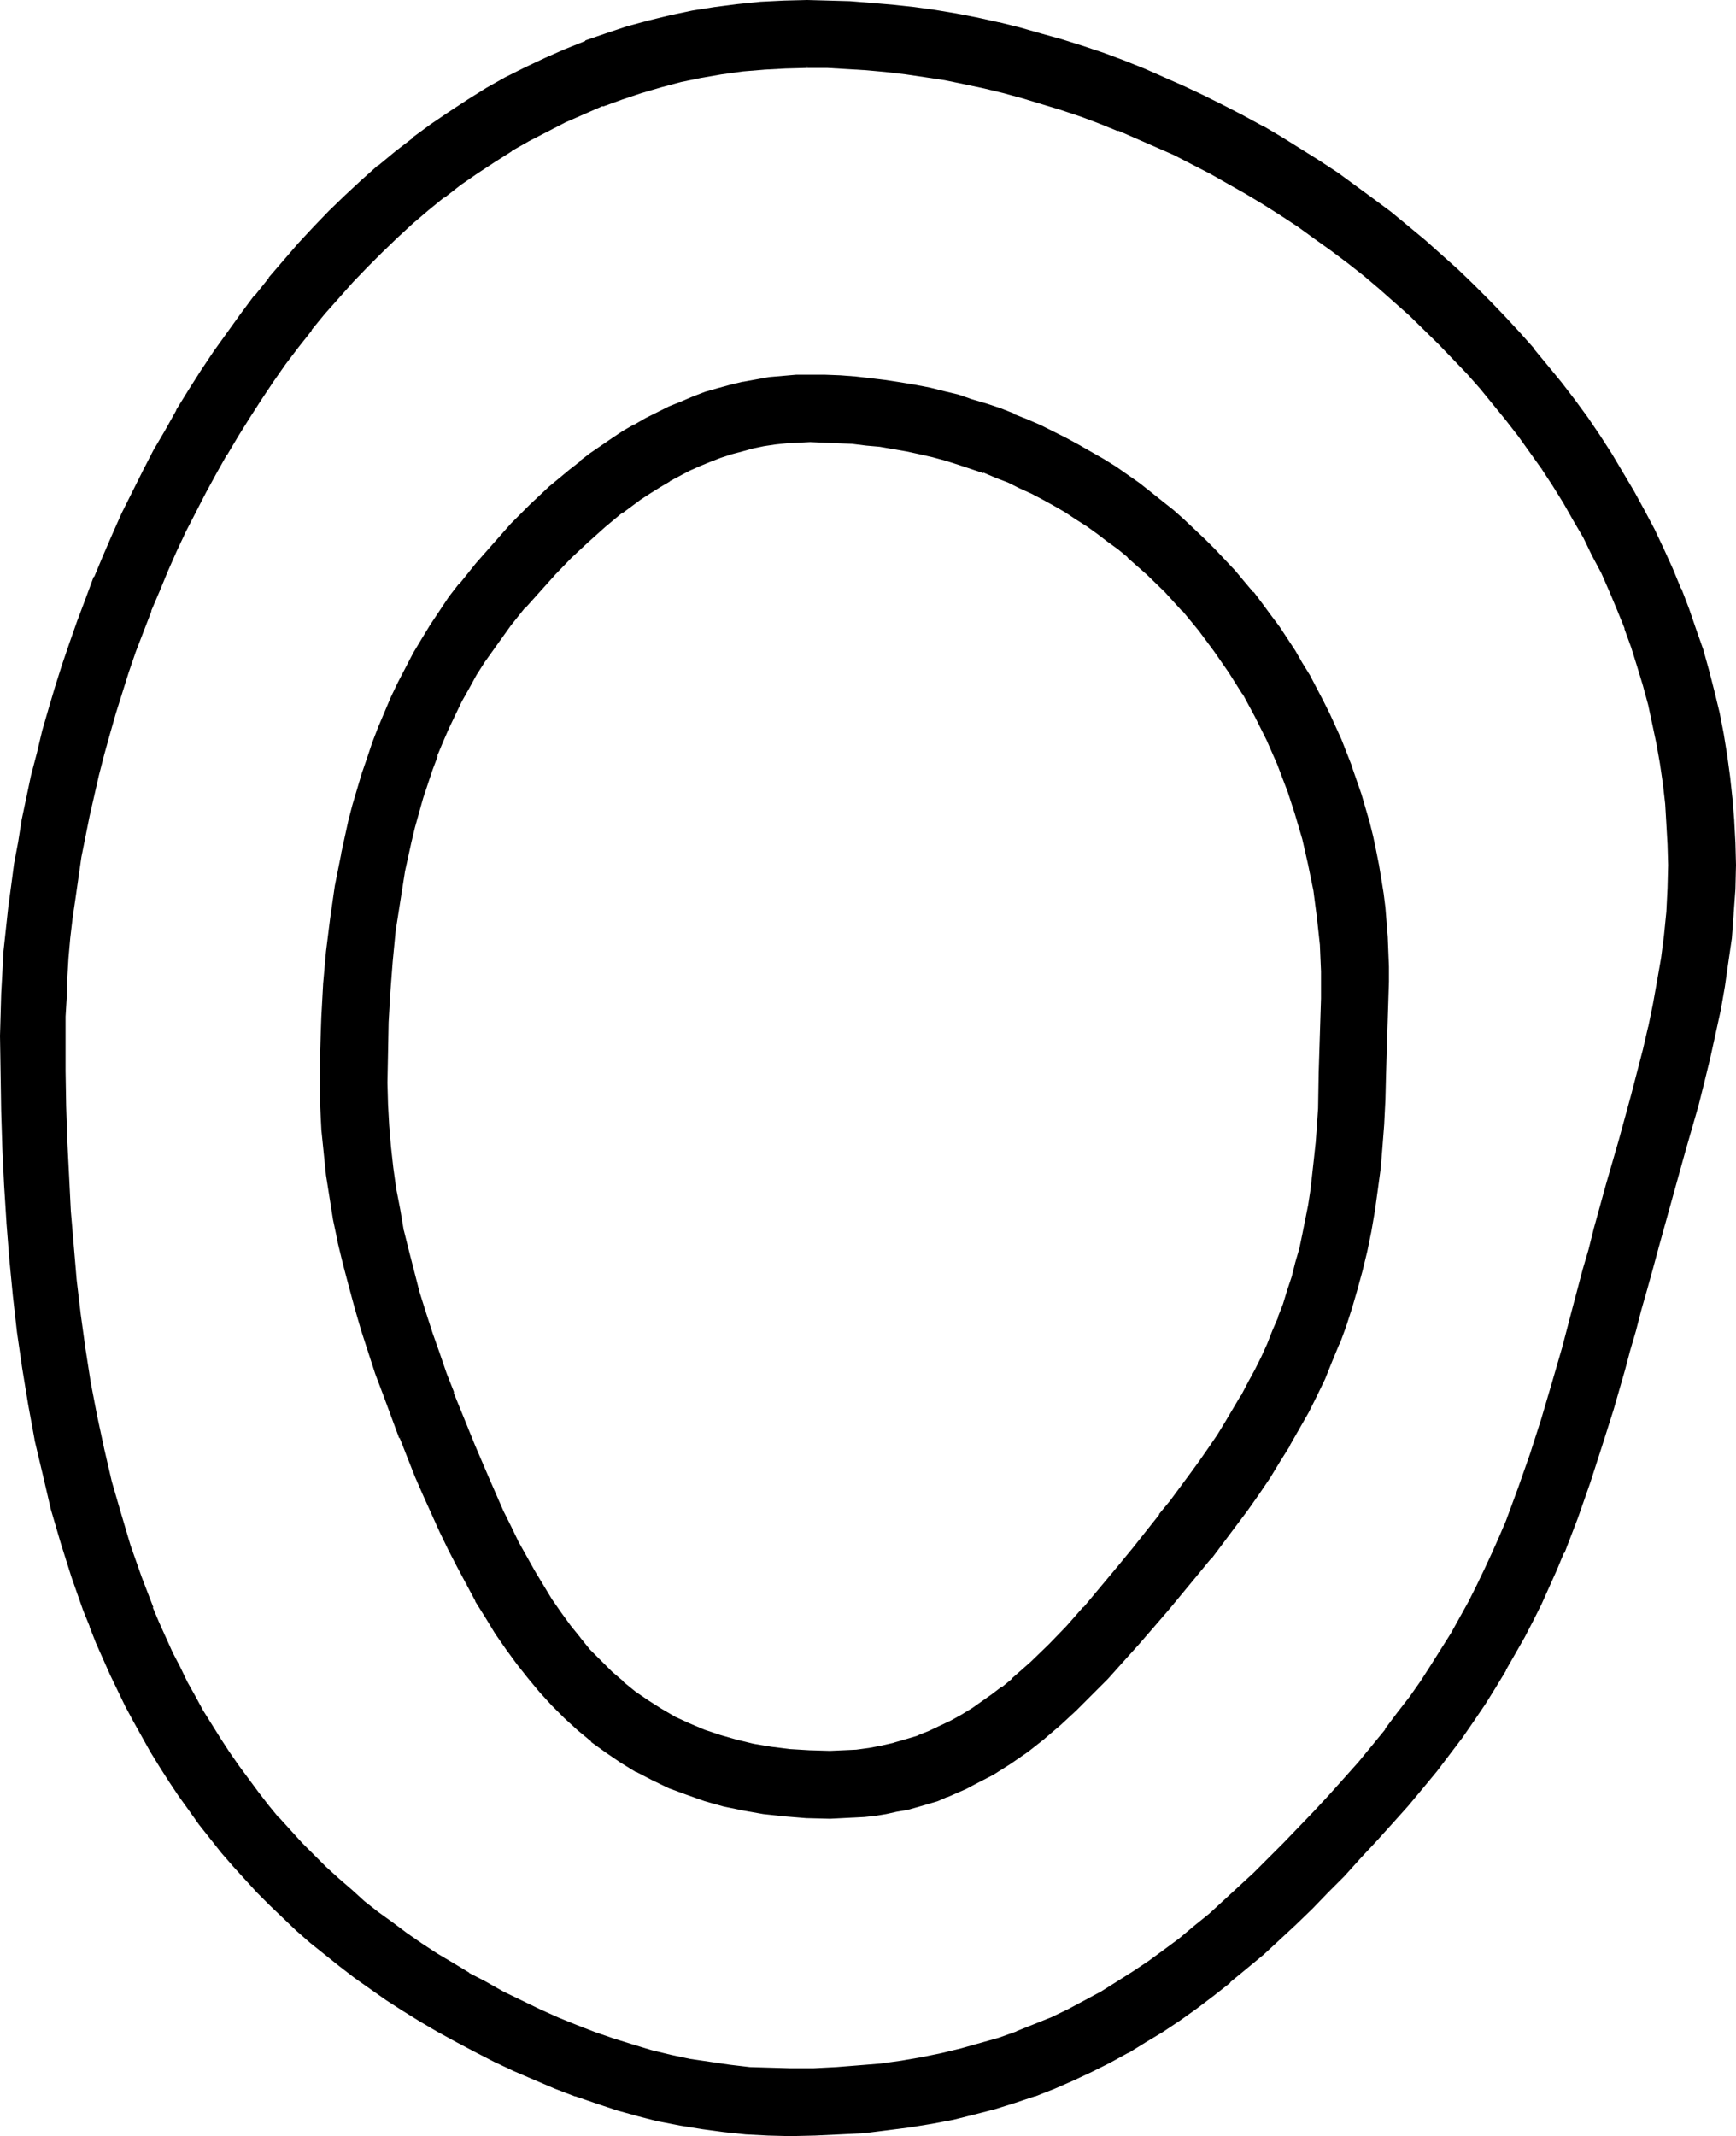 <?xml version="1.0" encoding="UTF-8" standalone="no"?>
<svg
   version="1.0"
   width="126.795mm"
   height="155.968mm"
   id="svg8"
   sodipodi:docname="Easter Island 054.wmf"
   xmlns:inkscape="http://www.inkscape.org/namespaces/inkscape"
   xmlns:sodipodi="http://sodipodi.sourceforge.net/DTD/sodipodi-0.dtd"
   xmlns="http://www.w3.org/2000/svg"
   xmlns:svg="http://www.w3.org/2000/svg">
  <sodipodi:namedview
     id="namedview8"
     pagecolor="#ffffff"
     bordercolor="#000000"
     borderopacity="0.25"
     inkscape:showpageshadow="2"
     inkscape:pageopacity="0.0"
     inkscape:pagecheckerboard="0"
     inkscape:deskcolor="#d1d1d1"
     inkscape:document-units="mm" />
  <defs
     id="defs1">
    <pattern
       id="WMFhbasepattern"
       patternUnits="userSpaceOnUse"
       width="6"
       height="6"
       x="0"
       y="0" />
  </defs>
  <path
     style="fill:#000000;fill-opacity:1;fill-rule:evenodd;stroke:none"
     d="m 223.618,121.678 h -3.231 l -3.393,0.323 -3.07,0.323 -3.07,0.485 -3.07,0.485 -3.07,0.808 -2.908,0.97 -3.07,0.97 -2.908,0.97 -2.747,1.293 -2.908,1.293 -2.747,1.454 -2.747,1.454 -2.585,1.454 -2.747,1.778 -2.585,1.778 -5.009,3.717 -5.009,3.878 -4.686,4.201 -4.524,4.363 -4.524,4.525 -4.201,4.686 -4.201,4.686 -3.878,4.686 -2.585,3.393 -2.424,3.393 -2.262,3.555 -2.262,3.555 -2.1,3.555 -1.939,3.717 -1.777,3.555 -1.777,3.878 -1.616,3.717 -1.616,3.878 -1.454,3.878 -1.293,3.878 -1.293,4.04 -1.131,3.878 -1.131,4.04 -0.969,4.04 -1.616,8.241 -1.454,8.241 -1.131,8.241 -0.969,8.403 -0.646,8.403 -0.323,8.403 -0.323,8.403 v 8.241 5.979 l 0.323,5.817 0.485,5.979 0.646,5.817 0.969,5.656 0.969,5.817 1.131,5.817 1.293,5.656 1.454,5.817 1.616,5.656 1.616,5.494 1.777,5.656 1.939,5.494 1.939,5.656 2.1,5.333 2.262,5.494 3.716,9.211 3.716,9.211 4.039,8.726 2.1,4.363 2.1,4.201 2.1,4.04 2.262,4.04 4.847,7.756 2.424,3.717 2.747,3.555 2.585,3.393 2.908,3.393 2.908,3.07 3.07,3.07 3.231,2.747 3.393,2.747 3.393,2.424 3.716,2.424 3.716,2.101 4.039,1.939 4.201,1.778 4.362,1.454 4.524,1.293 4.686,1.131 5.009,0.808 5.17,0.646 5.332,0.323 5.655,0.162 3.716,-0.162 3.555,-0.162 3.555,-0.485 3.555,-0.646 3.393,-0.808 3.231,-0.97 3.231,-1.131 3.231,-1.293 3.07,-1.293 3.07,-1.616 2.908,-1.616 2.908,-1.778 2.908,-1.778 2.747,-2.101 2.747,-2.101 2.585,-2.101 2.585,-2.262 2.747,-2.424 4.847,-4.848 5.009,-5.009 4.686,-5.332 9.048,-10.827 4.524,-5.494 4.362,-5.494 3.07,-3.717 2.908,-3.878 2.747,-3.555 2.747,-3.878 2.747,-3.555 2.424,-3.555 2.424,-3.717 2.262,-3.555 2.262,-3.555 1.939,-3.555 2.1,-3.717 1.777,-3.555 1.777,-3.555 1.616,-3.555 1.616,-3.717 1.454,-3.555 1.293,-3.717 1.293,-3.717 1.131,-3.878 1.131,-3.878 0.969,-3.878 0.969,-4.04 0.808,-4.04 0.808,-4.04 0.646,-4.201 0.485,-4.363 0.485,-4.363 0.323,-4.525 0.485,-4.525 0.162,-4.686 0.162,-4.848 0.162,-5.009 0.646,-20.522 v -7.433 l -0.485,-7.595 -0.646,-7.433 -0.969,-7.272 -1.454,-7.272 -1.777,-7.11 -1.939,-7.11 -2.262,-6.787 -2.747,-6.787 -2.908,-6.625 -3.07,-6.464 -3.555,-6.302 -3.878,-5.979 -3.878,-5.817 -4.362,-5.817 -4.524,-5.333 -4.847,-5.332 -5.009,-4.848 -5.332,-4.686 -2.747,-2.262 -2.747,-2.101 -2.908,-2.262 -2.908,-1.939 -2.908,-1.939 -3.07,-1.939 -3.07,-1.778 -3.07,-1.778 -3.231,-1.616 -3.231,-1.616 -3.231,-1.454 -3.393,-1.293 -3.393,-1.454 -3.393,-1.131 -3.393,-1.131 -3.555,-1.131 -3.555,-0.808 -3.716,-0.97 -3.555,-0.646 -3.716,-0.808 -3.716,-0.485 -3.878,-0.485 -3.878,-0.323 -3.878,-0.323 -3.878,-0.162 z m 233.797,222.349 -1.616,5.979 -0.808,2.909 -0.808,2.909 -1.616,5.656 -1.454,5.817 -1.616,5.494 -1.454,5.332 -3.07,10.665 -3.07,10.18 -3.393,10.019 -3.393,9.695 -3.716,9.534 -1.939,4.686 -2.1,4.686 -2.262,4.686 -2.262,4.686 -2.262,4.525 -2.585,4.686 -2.585,4.525 -2.908,4.686 -2.908,4.525 -3.07,4.686 -3.231,4.525 -3.393,4.686 -3.555,4.686 -3.878,4.686 -4.039,4.848 -4.039,4.686 -4.686,5.009 -4.362,4.848 -4.524,4.848 -4.524,4.525 -4.362,4.525 -4.524,4.363 -4.524,4.201 -4.362,4.04 -4.686,3.878 -4.362,3.717 -4.686,3.717 -4.524,3.393 -4.686,3.393 -4.686,3.07 -4.847,3.07 -4.847,2.909 -5.009,2.585 -5.009,2.585 -5.009,2.424 -5.17,2.101 -5.332,2.101 -5.494,1.939 -5.494,1.616 -5.655,1.616 -5.817,1.293 -5.978,1.131 -6.14,1.131 -6.301,0.808 -6.463,0.646 -6.463,0.485 -6.786,0.162 -6.948,0.162 -6.14,-0.162 -6.14,-0.323 -5.978,-0.646 -5.978,-0.808 -5.978,-0.97 -5.978,-1.131 -5.817,-1.454 -5.817,-1.616 -5.655,-1.778 -5.817,-1.939 -5.494,-2.262 -5.655,-2.262 -5.494,-2.424 -5.655,-2.585 -5.332,-2.747 -5.493,-2.909 -4.847,-2.747 -4.847,-2.747 -4.686,-2.909 -4.524,-2.909 -4.362,-3.07 -4.201,-3.07 -4.201,-3.232 -4.039,-3.232 -4.039,-3.232 -3.878,-3.393 -3.716,-3.393 -3.555,-3.555 -3.555,-3.555 -3.393,-3.555 -3.231,-3.717 -3.231,-3.717 -3.07,-3.878 -2.908,-3.717 -2.908,-3.878 -2.747,-4.04 -2.747,-4.04 -2.585,-4.04 -2.585,-4.04 -4.686,-8.403 -2.1,-4.201 -2.262,-4.363 -2.1,-4.363 -1.939,-4.363 -1.939,-4.363 -1.777,-4.525 -1.616,-4.525 -3.231,-9.211 -2.908,-9.211 -2.747,-9.372 -2.424,-9.534 -2.1,-9.695 L 8.24,387.334 6.625,377.477 5.17,367.62 4.039,357.601 3.07,347.421 2.262,337.241 1.616,327.06 1.131,316.88 0.808,306.538 0.646,296.197 0.485,285.855 l 0.162,-5.817 0.162,-5.817 0.323,-5.817 0.323,-5.979 0.485,-5.979 0.808,-5.979 0.646,-5.979 0.969,-5.979 0.969,-6.14 1.131,-6.14 1.293,-5.979 1.293,-6.302 1.454,-5.979 1.616,-6.14 1.616,-6.14 1.939,-6.14 1.939,-5.979 1.939,-6.14 2.1,-5.979 2.262,-5.979 2.424,-5.979 2.424,-5.979 2.585,-5.979 2.747,-5.817 2.747,-5.817 2.908,-5.656 3.07,-5.817 3.07,-5.494 3.231,-5.494 3.231,-5.494 3.393,-5.332 3.555,-5.333 3.716,-5.171 3.716,-5.171 3.878,-5.009 3.878,-5.009 4.039,-4.686 4.039,-4.686 4.362,-4.686 4.201,-4.363 4.524,-4.363 4.524,-4.201 4.524,-4.04 4.686,-3.878 4.847,-3.717 5.009,-3.717 4.847,-3.393 5.17,-3.393 5.17,-3.07 5.332,-2.909 5.332,-2.909 5.494,-2.585 5.494,-2.424 5.655,-2.262 5.655,-2.101 5.817,-1.778 5.978,-1.778 5.978,-1.454 5.978,-1.131 6.301,-0.97 6.14,-0.808 6.301,-0.646 6.463,-0.323 6.463,-0.162 h 5.978 l 5.817,0.323 5.978,0.323 5.817,0.646 5.817,0.646 5.817,0.808 5.978,0.97 5.817,1.131 5.817,1.293 5.817,1.454 5.817,1.454 5.655,1.778 5.817,1.778 5.655,1.939 5.655,2.101 5.655,2.262 5.494,2.262 5.493,2.424 5.494,2.585 5.494,2.747 5.332,2.747 5.332,3.07 5.332,3.07 5.17,3.07 5.009,3.232 5.17,3.555 5.009,3.393 4.847,3.555 4.847,3.717 4.686,3.878 4.686,3.878 4.524,4.04 4.524,4.04 4.362,4.201 4.362,4.201 4.201,4.525 4.039,4.363 4.039,4.525 3.878,4.686 3.716,4.686 3.555,4.848 3.555,4.848 3.393,5.009 3.393,5.009 3.07,5.009 3.07,5.171 2.747,5.332 2.747,5.333 2.585,5.333 2.585,5.332 2.262,5.494 2.1,5.656 1.939,5.494 1.939,5.656 1.616,5.817 1.616,5.656 1.293,5.817 1.131,5.979 1.131,5.817 0.808,5.979 0.485,5.979 0.485,6.14 0.323,5.979 0.162,6.14 -0.162,6.787 -0.323,6.625 -0.646,6.787 -0.969,6.625 -0.969,6.625 -1.131,6.625 -1.454,6.625 -1.454,6.464 -1.454,6.625 -1.777,6.464 -3.555,13.089 z M 222.81,18.26 l -5.978,0.162 -5.978,0.323 -5.817,0.646 -5.817,0.646 -5.655,0.97 -5.655,1.293 -5.494,1.293 -5.494,1.616 -5.332,1.778 -5.332,1.939 -5.17,2.262 -5.17,2.262 -5.009,2.424 -5.009,2.585 -4.847,2.909 -4.847,2.909 -4.686,3.232 -4.686,3.232 -4.362,3.393 -4.524,3.555 -4.362,3.878 -4.201,3.717 -4.201,4.04 -4.039,4.04 -4.039,4.201 -3.878,4.363 -3.878,4.525 -3.716,4.363 -3.555,4.686 -3.555,4.848 -3.393,4.686 -3.393,5.009 -3.231,5.009 -3.07,5.009 -3.07,5.171 -3.07,5.171 -2.747,5.333 -2.908,5.332 -2.585,5.333 -2.585,5.494 -2.424,5.494 -2.424,5.494 -2.262,5.656 -4.201,11.15 -1.939,5.656 -1.939,5.656 -1.777,5.656 -1.616,5.817 -1.616,5.656 -1.454,5.656 -1.293,5.656 -1.293,5.817 -1.131,5.656 -0.969,5.656 -0.969,5.656 -0.808,5.494 -0.646,5.656 -0.646,5.494 -0.485,5.494 -0.485,5.494 -0.162,5.333 -0.162,5.333 -0.162,5.333 0.162,9.695 v 9.695 l 0.323,9.695 0.485,9.534 0.646,9.695 0.646,9.534 0.969,9.534 1.131,9.534 1.131,9.372 1.616,9.372 1.616,9.211 1.939,9.211 2.262,9.049 2.424,8.888 2.585,8.726 3.07,8.726 3.231,8.403 1.777,4.201 3.716,8.241 1.939,4.201 2.1,4.04 2.1,3.878 2.262,4.04 2.262,3.878 2.424,3.878 2.585,3.717 2.585,3.717 2.747,3.717 2.747,3.555 2.747,3.555 3.07,3.555 6.14,6.948 6.625,6.625 3.555,3.232 3.555,3.07 3.555,3.07 3.878,3.07 3.878,3.07 4.039,2.909 4.039,2.747 4.362,2.747 4.362,2.747 4.362,2.585 4.686,2.585 4.847,2.585 5.009,2.585 4.847,2.262 5.17,2.262 5.009,2.101 5.17,2.101 5.17,1.778 5.17,1.616 5.332,1.454 5.332,1.293 5.493,1.131 5.332,0.97 5.493,0.808 5.494,0.485 5.655,0.323 5.655,0.162 h 6.463 l 6.301,-0.323 6.14,-0.485 5.978,-0.646 5.817,-0.808 5.655,-0.808 5.494,-1.131 5.494,-1.293 5.17,-1.454 5.17,-1.616 4.847,-1.778 5.009,-1.778 4.686,-2.101 4.686,-2.262 4.524,-2.262 4.686,-2.585 4.362,-2.585 4.362,-2.909 4.362,-2.909 4.201,-3.07 4.201,-3.232 4.201,-3.393 4.039,-3.393 4.201,-3.717 4.039,-3.717 4.201,-3.878 4.039,-4.04 4.201,-4.201 4.039,-4.201 4.201,-4.363 4.201,-4.525 4.201,-4.686 4.039,-4.525 3.716,-4.686 3.555,-4.363 3.555,-4.525 3.231,-4.525 3.07,-4.363 3.07,-4.363 2.747,-4.525 2.585,-4.363 2.585,-4.363 2.262,-4.363 2.424,-4.525 2.1,-4.363 1.939,-4.363 2.1,-4.525 1.777,-4.525 3.555,-9.211 3.231,-9.211 3.07,-9.534 2.908,-9.857 2.747,-10.18 2.908,-10.342 1.454,-5.494 1.454,-5.494 1.454,-5.494 1.454,-5.817 3.555,-12.281 3.555,-12.281 3.393,-12.443 3.231,-12.443 1.293,-6.302 1.454,-6.302 1.131,-6.302 0.969,-6.302 0.808,-6.464 0.646,-6.464 0.485,-6.464 v -6.464 -5.656 l -0.323,-5.656 -0.485,-5.656 -0.485,-5.494 -0.808,-5.494 -0.969,-5.494 -1.131,-5.494 -1.293,-5.333 -1.293,-5.332 -1.616,-5.333 -1.616,-5.171 -1.939,-5.171 -2.1,-5.171 -2.1,-5.171 -2.262,-5.009 -2.424,-4.848 -2.585,-5.009 -2.747,-4.848 -2.747,-4.686 -2.908,-4.848 -3.07,-4.525 -3.231,-4.686 -3.231,-4.525 -3.393,-4.363 -3.555,-4.363 -3.555,-4.363 -3.716,-4.201 -3.878,-4.04 -3.878,-4.04 -8.079,-7.918 -4.201,-3.717 -4.201,-3.717 -4.362,-3.555 -4.362,-3.555 -4.686,-3.393 -4.524,-3.393 -4.524,-3.232 -4.847,-3.07 -4.686,-3.07 -4.847,-2.909 -5.009,-2.909 -4.847,-2.585 -5.009,-2.585 -5.009,-2.585 -5.17,-2.424 -5.009,-2.262 -5.17,-2.101 -5.332,-2.101 -5.17,-1.939 -5.332,-1.778 -5.332,-1.616 -5.332,-1.616 -5.332,-1.293 -5.332,-1.293 -5.494,-1.293 -5.332,-0.97 -5.494,-0.97 -5.332,-0.646 -5.494,-0.808 -5.494,-0.485 -5.332,-0.323 -5.494,-0.162 z m -112.132,378.446 -4.524,-11.796 -2.1,-5.979 -2.1,-5.979 -1.777,-5.979 -1.777,-5.979 -1.777,-6.14 -1.454,-5.979 -1.454,-6.14 -1.293,-6.14 -1.131,-6.302 -0.808,-6.14 -0.808,-6.302 -0.485,-6.302 -0.323,-6.302 -0.162,-6.464 0.162,-8.888 0.323,-9.211 0.485,-8.888 0.808,-9.211 1.131,-9.049 1.293,-8.888 1.777,-9.049 1.939,-8.888 1.131,-4.363 1.293,-4.363 1.293,-4.363 1.454,-4.363 1.454,-4.201 1.616,-4.201 1.777,-4.201 1.777,-4.201 1.939,-4.04 1.939,-4.04 2.262,-4.04 2.262,-3.878 2.424,-3.878 2.424,-3.878 2.747,-3.717 2.747,-3.717 4.524,-5.656 4.686,-5.494 5.009,-5.333 5.17,-5.171 5.332,-5.009 5.655,-4.686 2.747,-2.262 2.908,-2.262 3.07,-2.101 2.908,-1.939 3.07,-1.939 3.07,-1.939 3.07,-1.778 3.231,-1.616 3.231,-1.454 3.231,-1.454 3.393,-1.454 3.393,-1.131 3.393,-1.131 3.555,-0.808 3.393,-0.808 3.555,-0.808 3.716,-0.485 3.555,-0.323 3.716,-0.323 h 3.878 4.201 l 4.201,0.162 4.201,0.323 4.039,0.323 4.201,0.646 4.039,0.485 4.039,0.808 4.039,0.808 3.878,0.97 4.039,0.97 3.878,1.131 3.878,1.293 3.716,1.293 3.716,1.454 3.716,1.454 3.555,1.616 3.716,1.778 3.555,1.778 3.393,1.939 3.555,1.939 3.393,2.101 3.231,2.101 6.625,4.525 3.07,2.262 3.07,2.585 3.07,2.424 3.07,2.585 2.747,2.747 2.908,2.747 2.747,2.747 2.747,2.909 2.747,2.909 2.424,2.909 2.585,3.07 2.424,3.07 2.424,3.232 2.262,3.232 4.362,6.464 2.1,3.393 1.939,3.555 3.716,6.948 1.777,3.555 1.777,3.555 1.454,3.717 1.616,3.555 1.454,3.878 1.293,3.717 1.131,3.717 1.131,3.878 1.131,3.717 0.969,4.04 0.808,3.878 0.808,3.878 0.646,3.878 0.646,4.04 0.485,4.04 0.485,3.878 0.162,4.04 0.323,4.201 v 4.04 4.04 l -0.646,26.016 -0.162,6.625 -0.323,6.464 -0.485,6.302 -0.646,6.14 -0.646,5.979 -0.969,5.817 -0.969,5.656 -1.131,5.333 -1.293,5.332 -1.293,5.333 -1.454,5.009 -1.777,5.009 -1.777,5.009 -1.939,4.686 -2.1,4.848 -2.1,4.686 -2.424,4.525 -2.424,4.525 -2.585,4.525 -2.747,4.525 -2.908,4.525 -2.908,4.363 -3.231,4.525 -3.231,4.525 -3.393,4.363 -3.555,4.525 -3.555,4.525 -3.878,4.686 -4.039,4.686 -4.039,4.686 -4.201,4.848 -4.362,4.848 -4.201,4.686 -4.362,4.525 -4.362,4.201 -4.362,4.04 -4.362,3.717 -4.686,3.555 -4.524,3.393 -4.847,2.909 -5.009,2.747 -2.424,1.293 -2.585,1.131 -2.747,1.131 -2.585,0.97 -2.747,0.808 -2.747,0.808 -2.747,0.808 -2.908,0.646 -2.908,0.485 -3.07,0.485 -3.07,0.323 -3.07,0.323 -3.07,0.162 h -3.231 -3.231 l -3.07,-0.162 -6.14,-0.485 -5.817,-0.646 -5.655,-0.97 -5.332,-1.131 -5.17,-1.454 -5.009,-1.616 -4.847,-1.939 -4.686,-2.101 -4.362,-2.424 -4.201,-2.424 -4.201,-2.747 -3.878,-3.07 -3.716,-3.07 -3.716,-3.393 -3.393,-3.393 -3.393,-3.717 -3.231,-3.878 -3.07,-3.878 -3.07,-4.04 -2.747,-4.363 -2.908,-4.363 -2.585,-4.525 -2.585,-4.525 -2.585,-4.848 -2.424,-4.848 -2.424,-4.848 -2.262,-5.009 -2.262,-5.171 -2.1,-5.171 z"
     id="path1" />
  <path
     style="fill:#000000;fill-opacity:1;fill-rule:evenodd;stroke:none"
     d="m 223.618,121.193 h -3.231 -0.162 l -3.231,0.323 -3.07,0.323 -3.231,0.485 -3.07,0.646 v 0 l -3.07,0.646 -2.908,0.97 -2.908,0.97 -3.07,1.131 v 0 l -2.908,1.293 -2.747,1.131 -2.747,1.454 -2.747,1.616 v 0 l -2.747,1.454 -2.747,1.778 -2.585,1.616 -5.009,3.717 v 0.162 l -5.009,3.878 v 0 l -4.686,4.201 -4.524,4.363 -4.524,4.525 -4.201,4.686 -4.201,4.686 v 0 l -3.878,4.848 v 0 l -2.585,3.232 -2.424,3.555 -2.262,3.393 -2.262,3.555 -2.1,3.555 v 0.162 l -1.939,3.555 -1.939,3.717 -1.616,3.717 -1.777,3.878 -1.454,3.878 h -0.162 l -1.454,3.878 -1.293,3.878 -1.293,4.04 -1.131,4.04 -0.969,3.878 -1.131,4.04 v 0.162 l -1.616,8.08 -1.454,8.241 -1.131,8.403 -0.969,8.241 -0.485,8.403 v 0.162 l -0.485,8.403 -0.323,8.403 v 8.241 l 0.162,5.979 0.162,5.817 v 0.162 l 0.485,5.817 0.808,5.817 0.808,5.817 0.969,5.817 1.131,5.656 v 0.162 l 1.293,5.656 1.454,5.656 1.616,5.656 1.777,5.656 1.777,5.656 1.777,5.494 2.1,5.494 1.939,5.494 h 0.162 l 5.817,14.705 3.878,9.211 4.039,8.726 1.939,4.363 2.262,4.201 2.1,4.201 2.262,4.04 v 0 l 4.686,7.756 2.585,3.717 2.585,3.555 2.747,3.393 v 0 l 2.908,3.393 2.908,3.07 3.07,3.07 3.231,2.747 v 0 l 3.393,2.747 v 0 l 3.555,2.585 3.555,2.262 h 0.162 l 3.716,2.101 4.039,1.939 4.201,1.778 v 0 l 4.362,1.616 4.524,1.293 4.686,0.97 h 0.162 l 5.009,0.97 5.009,0.646 h 0.162 l 5.332,0.323 5.655,0.162 3.716,-0.162 3.555,-0.323 v 0 l 3.716,-0.323 3.393,-0.808 3.393,-0.646 h 0.162 l 3.231,-0.97 3.231,-1.131 h 0.162 l 3.07,-1.454 3.07,-1.293 3.07,-1.454 2.908,-1.778 h 0.162 l 2.908,-1.778 2.747,-1.778 2.908,-1.939 2.585,-2.101 v -0.162 l 2.747,-2.101 v 0 l 2.585,-2.262 2.747,-2.424 4.847,-4.848 4.847,-5.009 4.847,-5.333 v 0 l 9.048,-10.827 4.524,-5.494 7.271,-9.372 h 0.162 l 2.908,-3.717 2.908,-3.717 2.747,-3.717 2.585,-3.555 2.424,-3.717 2.424,-3.555 2.262,-3.717 2.262,-3.555 2.1,-3.555 v 0 l 1.939,-3.555 1.939,-3.555 1.616,-3.717 1.616,-3.555 1.616,-3.717 1.454,-3.555 0.162,-0.162 1.293,-3.555 1.293,-3.878 1.131,-3.717 1.131,-3.878 0.969,-3.878 0.969,-4.04 v 0 l 0.808,-4.04 0.646,-4.201 0.646,-4.201 0.646,-4.201 0.485,-4.525 0.323,-4.363 0.323,-4.686 v 0 l 0.323,-4.686 0.162,-9.857 0.808,-20.522 -0.162,-7.433 -0.323,-7.595 v 0 l -0.808,-7.433 -0.969,-7.272 -1.454,-7.272 v -0.162 l -1.616,-7.11 -1.939,-6.948 -2.424,-6.948 v -0.162 l -2.585,-6.625 v 0 l -2.908,-6.625 -3.231,-6.464 -3.555,-6.302 v 0 l -3.716,-6.14 -4.039,-5.817 -4.362,-5.656 v 0 l -4.524,-5.494 v 0 l -4.847,-5.333 -5.009,-4.848 -5.332,-4.686 v 0 l -2.747,-2.262 v 0 l -2.908,-2.262 -2.747,-2.101 -2.908,-2.101 -3.07,-1.939 -2.908,-1.778 -3.07,-1.778 h -0.162 l -3.07,-1.778 -3.231,-1.616 -3.231,-1.616 -3.231,-1.454 -3.231,-1.454 -3.555,-1.293 v -0.162 l -3.393,-1.131 -3.555,-1.131 -3.555,-0.97 -3.555,-0.97 -3.555,-0.97 v 0 l -3.716,-0.646 -3.716,-0.646 -3.716,-0.646 -3.878,-0.485 -3.716,-0.323 -3.878,-0.323 h -0.162 l -3.878,-0.162 h -3.878 v 0.808 l 3.878,0.162 3.878,0.162 v 0 l 3.878,0.162 3.878,0.485 3.716,0.323 3.716,0.646 3.716,0.646 3.716,0.808 v 0 l 3.555,0.808 3.555,0.97 3.555,1.131 3.393,1.131 3.393,1.131 v -0.162 l 3.393,1.454 3.393,1.293 3.231,1.616 3.231,1.454 3.07,1.616 3.231,1.778 v 0 l 3.07,1.778 2.908,1.939 3.07,1.939 2.908,2.101 2.747,2.101 2.908,2.101 v 0 l 2.747,2.262 h -0.162 l 5.332,4.686 5.009,4.848 4.847,5.332 v -0.162 l 4.524,5.494 v 0 l 4.201,5.656 4.039,5.817 3.878,6.14 v -0.162 l 3.393,6.302 3.231,6.464 2.908,6.625 v 0 l 2.585,6.787 v -0.162 l 2.262,6.948 2.1,7.11 1.616,7.11 v 0 l 1.454,7.11 0.969,7.433 0.808,7.433 v -0.162 l 0.323,7.595 v 7.433 l -0.646,20.522 -0.162,9.857 -0.323,4.686 v 0 l -0.323,4.525 -0.485,4.525 -0.485,4.363 -0.485,4.363 -0.646,4.201 -0.808,4.04 -0.808,4.04 v 0 l -0.808,3.878 -1.131,3.878 -0.969,3.878 -1.293,3.878 -1.131,3.717 -1.454,3.717 0.162,-0.162 -1.616,3.717 -1.454,3.717 -1.616,3.555 -1.777,3.555 -1.939,3.555 -1.939,3.717 v -0.162 l -2.1,3.555 -2.1,3.555 -2.262,3.717 -2.424,3.555 -2.585,3.717 -2.585,3.555 -2.747,3.717 -2.747,3.717 -3.07,3.717 h 0.162 l -7.432,9.372 -4.524,5.494 -9.048,10.827 v -0.162 l -4.686,5.332 -4.847,5.009 -5.009,4.848 -2.747,2.424 -2.585,2.262 h 0.162 l -2.747,2.262 v -0.162 l -2.747,2.101 -2.747,1.939 -2.747,1.939 -2.908,1.778 v 0 l -2.908,1.616 -3.07,1.454 -3.07,1.454 -3.231,1.293 h 0.162 l -3.231,0.97 -3.393,0.97 h 0.162 l -3.555,0.808 -3.393,0.646 -3.555,0.485 v 0 l -3.555,0.162 -3.716,0.162 -5.655,-0.162 -5.332,-0.323 v 0 l -5.17,-0.646 -4.847,-0.808 v 0 l -4.686,-1.131 -4.524,-1.293 -4.362,-1.454 v 0 l -4.201,-1.778 -3.878,-1.778 -3.878,-2.262 v 0 l -3.555,-2.262 -3.555,-2.424 v 0 l -3.393,-2.747 h 0.162 l -3.231,-2.747 -3.07,-3.07 -3.07,-3.07 -2.747,-3.393 0.162,0.162 -2.747,-3.393 -2.585,-3.555 -2.585,-3.717 -4.686,-7.756 v 0 l -2.262,-4.04 -2.262,-4.04 -2.1,-4.363 -2.1,-4.201 -3.878,-8.888 -3.878,-9.049 -5.978,-14.705 h 0.162 l -2.1,-5.333 -1.939,-5.656 -1.939,-5.494 -1.777,-5.494 -1.777,-5.656 -1.454,-5.656 -1.454,-5.656 -1.454,-5.817 v 0.162 l -0.969,-5.817 -1.131,-5.817 -0.808,-5.817 -0.646,-5.817 -0.485,-5.817 v 0 l -0.323,-5.817 -0.162,-5.979 0.162,-8.241 0.162,-8.403 0.485,-8.403 v 0 l 0.646,-8.403 0.808,-8.403 1.293,-8.241 1.293,-8.241 1.777,-8.08 v 0 l 0.969,-4.04 1.131,-4.04 1.131,-4.04 1.293,-3.878 1.293,-3.878 1.454,-3.878 h -0.162 l 1.616,-3.878 1.616,-3.717 1.777,-3.717 1.777,-3.717 2.1,-3.717 v 0 l 1.939,-3.555 2.262,-3.555 2.424,-3.393 2.424,-3.393 2.424,-3.393 v 0 l 3.878,-4.848 v 0.162 l 4.201,-4.686 4.201,-4.686 4.362,-4.525 4.686,-4.363 4.686,-4.201 v 0 l 4.847,-4.04 v 0.162 l 5.009,-3.717 2.747,-1.778 2.585,-1.616 2.747,-1.616 h -0.162 l 2.747,-1.454 2.747,-1.454 2.908,-1.293 2.747,-1.131 v 0 l 2.908,-1.131 2.908,-0.97 3.07,-0.808 2.908,-0.808 v 0 l 3.07,-0.646 3.231,-0.485 3.07,-0.323 3.231,-0.162 v 0 l 3.231,-0.162 z"
     id="path2" />
  <path
     style="fill:#000000;fill-opacity:1;fill-rule:evenodd;stroke:none"
     d="m 457.091,343.866 -1.777,5.979 -0.808,2.909 -0.808,2.909 -1.454,5.817 -1.616,5.656 -1.616,5.494 -1.454,5.332 -3.07,10.665 -3.07,10.18 -3.231,10.019 -3.555,9.695 v 0 l -3.716,9.534 h 0.162 l -2.1,4.686 -2.1,4.686 -2.1,4.686 -2.262,4.686 -2.424,4.525 -2.424,4.686 -2.747,4.525 v 0 l -2.747,4.525 -2.908,4.686 -3.07,4.525 -3.231,4.686 -3.393,4.686 -3.716,4.686 h 0.162 l -3.878,4.686 v -0.162 l -4.039,4.848 -4.039,4.686 -4.686,5.009 -4.362,4.848 -4.524,4.848 -4.524,4.525 -4.362,4.525 -4.524,4.363 -4.524,4.201 -4.362,4.04 -4.524,3.878 v 0 l -4.524,3.717 v 0 l -4.524,3.555 -4.686,3.555 -4.686,3.232 -4.686,3.232 -4.847,3.07 -4.686,2.747 v 0 l -5.009,2.747 -5.009,2.585 -5.009,2.262 -5.17,2.262 v 0 l -5.494,1.939 h 0.162 l -5.493,1.939 -5.494,1.616 -5.655,1.616 -5.817,1.293 v 0 l -5.978,1.293 -5.978,0.97 -6.301,0.808 -6.463,0.646 v 0 l -6.463,0.485 -6.786,0.162 -6.948,0.162 -6.14,-0.162 -6.14,-0.323 v 0 l -5.978,-0.485 -5.978,-0.808 -5.978,-1.131 -5.817,-1.131 v 0 l -5.817,-1.454 -5.817,-1.616 -5.655,-1.778 -5.817,-1.939 h 0.162 l -5.655,-2.101 v 0 l -5.655,-2.262 -5.494,-2.424 -5.655,-2.747 -5.332,-2.747 -5.494,-2.747 -4.847,-2.747 v 0 l -4.686,-2.909 -4.686,-2.747 -4.524,-3.07 -4.362,-3.07 -4.362,-2.909 -4.201,-3.232 v 0 l -4.039,-3.232 -4.039,-3.232 h 0.162 l -3.878,-3.393 -3.716,-3.393 -3.555,-3.555 -3.555,-3.555 -3.393,-3.555 -3.231,-3.717 -3.231,-3.717 v 0 l -3.07,-3.717 h 0.162 l -3.07,-3.878 -2.908,-3.878 -2.747,-4.04 -2.747,-3.878 -2.585,-4.04 -2.424,-4.201 v 0 l -4.847,-8.241 -2.1,-4.363 -2.262,-4.201 -1.939,-4.363 -1.939,-4.363 -1.939,-4.525 -1.777,-4.363 v 0 l -1.777,-4.525 -3.231,-9.211 -2.908,-9.211 -2.585,-9.372 -2.424,-9.534 -2.1,-9.695 v 0 L 8.563,387.334 6.948,377.477 5.655,367.458 4.362,357.44 3.393,347.421 2.585,337.241 v 0 L 1.939,327.06 1.454,316.88 1.131,306.538 0.969,296.197 v -10.342 -5.817 l 0.162,-5.817 0.323,-5.817 0.485,-5.979 v 0.162 l 0.485,-5.979 0.646,-5.979 0.808,-5.979 0.808,-6.14 1.131,-6.14 1.131,-6.14 1.293,-5.979 1.293,-6.14 v 0 l 1.454,-6.14 1.616,-5.979 1.616,-6.14 1.777,-6.14 1.939,-6.14 2.1,-5.979 2.1,-5.979 2.262,-6.14 v 0.162 l 2.424,-5.979 H 26.66 l 2.585,-5.979 2.424,-5.979 2.747,-5.817 2.747,-5.817 2.908,-5.656 3.07,-5.656 3.07,-5.656 3.231,-5.494 v 0 l 3.393,-5.494 3.393,-5.333 3.555,-5.333 3.555,-5.171 3.716,-5.009 3.878,-5.171 h -0.162 l 4.039,-4.848 v 0 l 4.039,-4.848 4.039,-4.525 4.362,-4.686 4.201,-4.363 4.524,-4.363 4.524,-4.201 4.524,-4.04 v 0 l 4.686,-3.878 4.847,-3.878 v 0.162 l 4.847,-3.717 5.009,-3.393 5.17,-3.232 5.17,-3.232 h -0.162 l 5.332,-2.909 5.332,-2.747 5.493,-2.747 5.494,-2.424 5.655,-2.262 v 0.162 l 5.655,-2.101 5.817,-1.939 5.978,-1.616 5.978,-1.454 h -0.162 l 6.14,-1.293 6.14,-0.97 6.14,-0.808 6.463,-0.485 h -0.162 l 6.463,-0.485 h 6.463 5.978 l 5.817,0.323 5.978,0.323 h -0.162 l 5.817,0.485 5.978,0.808 5.817,0.808 5.817,0.97 5.978,1.131 5.655,1.293 v 0 l 5.817,1.293 5.817,1.616 5.655,1.616 5.817,1.939 5.655,1.939 5.655,2.101 v 0 l 5.493,2.101 v 0 l 5.655,2.262 5.494,2.585 5.494,2.424 5.494,2.747 5.332,2.909 5.332,2.909 v 0 l 5.17,3.07 5.17,3.232 5.17,3.232 0.485,-0.808 -5.17,-3.232 -5.17,-3.232 -5.17,-3.07 h -0.162 l -5.332,-2.909 -5.332,-2.747 -5.493,-2.747 -5.494,-2.585 -5.494,-2.424 -5.494,-2.424 v 0 l -5.655,-2.262 v 0 l -5.655,-2.101 -5.817,-1.939 -5.655,-1.778 -5.817,-1.616 -5.655,-1.616 -5.817,-1.454 h -0.162 L 269.828,4.848 264.011,3.717 258.194,2.747 252.378,1.939 246.4,1.293 240.583,0.808 v 0 L 234.605,0.323 228.788,0.162 222.81,0 l -6.463,0.162 -6.463,0.323 v 0 l -6.301,0.646 -6.301,0.808 -6.14,0.97 -6.14,1.293 v 0 l -5.978,1.454 -5.978,1.616 -5.817,1.939 -5.655,1.939 v 0.162 l -5.655,2.262 -5.493,2.424 -5.494,2.585 -5.494,2.747 -5.17,2.909 v 0 l -5.17,3.232 -5.17,3.393 -5.009,3.393 -4.847,3.555 v 0.162 l -4.847,3.717 -4.686,3.878 h -0.162 l -4.524,4.04 -4.524,4.201 -4.524,4.363 -4.201,4.363 -4.362,4.686 -4.039,4.686 -4.039,4.686 v 0.162 l -3.878,4.848 h -0.162 l -3.716,5.009 -3.716,5.171 -3.716,5.171 -3.555,5.333 -3.393,5.332 -3.393,5.494 v 0.162 l -3.07,5.494 -3.231,5.494 -2.908,5.656 -2.908,5.817 -2.908,5.817 -2.585,5.817 -2.585,5.979 -2.424,5.817 h -0.162 l -2.262,6.14 v 0 l -2.262,5.979 -2.1,5.979 -2.1,6.14 -1.939,6.14 -1.777,5.979 -1.777,6.14 -1.454,6.14 -1.616,6.14 v 0 l -1.293,6.14 -1.293,6.14 -0.969,6.14 -1.131,5.979 -0.808,6.14 -0.808,5.979 -0.646,5.979 -0.646,5.979 v 0 l -0.323,5.979 -0.323,5.817 -0.162,5.817 L 0,285.855 l 0.162,10.342 0.162,10.342 0.323,10.342 0.485,10.18 0.646,10.18 v 0.162 l 0.808,10.18 0.969,10.019 1.131,10.019 1.454,10.019 1.616,9.857 1.777,9.695 v 0.162 l 2.262,9.534 2.262,9.695 2.747,9.372 2.908,9.211 3.231,9.211 1.777,4.363 v 0.162 l 1.777,4.525 1.939,4.363 1.939,4.363 2.1,4.363 2.1,4.363 2.262,4.201 4.686,8.403 v 0 l 2.585,4.201 2.585,4.04 2.585,3.878 2.908,4.04 2.747,3.878 3.07,3.878 v 0 l 3.07,3.878 v 0 l 3.231,3.717 3.231,3.555 3.393,3.717 3.555,3.555 3.555,3.393 3.716,3.555 3.878,3.393 v 0 l 4.039,3.232 4.039,3.232 v 0 l 4.201,3.232 4.362,3.07 4.362,3.07 4.524,2.909 4.686,2.909 4.686,2.747 v 0 l 5.009,2.747 5.494,2.909 5.332,2.747 5.493,2.585 5.655,2.424 5.655,2.424 v 0 l 5.494,2.101 h 0.162 l 5.655,1.939 5.817,1.939 5.817,1.616 5.655,1.454 h 0.162 l 5.817,1.131 5.978,0.97 5.978,0.808 6.14,0.646 v 0 l 6.14,0.323 6.14,0.162 6.948,-0.162 6.786,-0.323 6.463,-0.323 h 0.162 l 6.463,-0.808 6.301,-0.808 5.978,-0.97 5.978,-1.131 v 0 l 5.817,-1.454 5.655,-1.454 5.655,-1.778 5.332,-1.778 h 0.162 l 5.332,-2.101 v 0 l 5.17,-2.262 5.17,-2.424 4.847,-2.424 5.009,-2.747 h 0.162 l 4.686,-2.909 4.847,-2.909 4.847,-3.232 4.524,-3.232 4.686,-3.555 4.524,-3.555 v -0.162 l 4.524,-3.717 v 0 l 4.686,-3.878 4.362,-4.04 4.524,-4.201 4.524,-4.363 4.362,-4.525 4.524,-4.525 4.362,-4.848 4.524,-4.848 4.524,-5.009 4.201,-4.686 4.039,-4.848 v 0 l 3.878,-4.686 v 0 l 3.555,-4.686 3.555,-4.686 3.231,-4.686 3.07,-4.525 2.908,-4.686 2.747,-4.525 v -0.162 l 2.585,-4.525 2.585,-4.525 2.424,-4.686 2.262,-4.525 2.1,-4.686 2.1,-4.686 1.939,-4.686 h 0.162 l 3.716,-9.695 v 0 l 3.393,-9.695 3.231,-10.019 3.231,-10.18 3.07,-10.665 1.454,-5.494 1.616,-5.494 1.454,-5.656 1.616,-5.656 0.808,-2.909 0.808,-2.909 1.616,-5.979 z"
     id="path3" />
  <path
     style="fill:#000000;fill-opacity:1;fill-rule:evenodd;stroke:none"
     d="m 363.702,45.084 5.009,3.393 5.009,3.393 4.847,3.555 5.009,3.878 v -0.162 l 4.686,3.878 4.686,3.878 h -0.162 l 4.686,3.878 4.362,4.201 4.362,4.201 4.362,4.201 4.201,4.363 4.039,4.525 4.039,4.525 v 0 l 3.878,4.686 3.716,4.686 v 0 l 3.555,4.686 3.555,4.848 3.393,5.009 3.231,5.009 3.231,5.171 v -0.162 l 2.908,5.171 2.908,5.332 2.747,5.333 2.585,5.333 2.424,5.333 2.262,5.494 v 0 l 2.1,5.494 2.1,5.656 1.777,5.656 1.777,5.656 1.454,5.817 1.293,5.817 v 0 l 1.293,5.817 0.969,5.817 0.808,5.979 0.646,6.14 0.485,5.979 v 0 l 0.162,5.979 0.162,6.14 -0.162,6.787 -0.323,6.625 v 0 l -0.646,6.787 -0.808,6.625 -0.969,6.625 -1.293,6.464 -1.293,6.625 v 0 l -1.616,6.464 -1.454,6.625 -1.777,6.464 -3.555,13.089 -7.271,26.016 0.808,0.323 7.271,-26.178 3.716,-12.927 1.616,-6.464 1.616,-6.625 1.454,-6.625 v 0 l 1.454,-6.625 1.131,-6.464 0.969,-6.787 0.969,-6.625 0.485,-6.625 v -0.162 l 0.485,-6.625 0.162,-6.787 -0.162,-6.14 -0.323,-5.979 v -0.162 l -0.485,-5.979 -0.646,-5.979 -0.808,-5.979 -0.969,-5.979 -1.131,-5.817 v 0 l -1.454,-5.979 -1.454,-5.656 -1.616,-5.817 -1.939,-5.494 -1.939,-5.656 -2.1,-5.494 -0.162,-0.162 -2.262,-5.494 -2.424,-5.332 -2.585,-5.494 -2.747,-5.171 -2.908,-5.332 -3.07,-5.171 v 0 l -3.07,-5.171 -3.231,-5.009 -3.393,-5.009 -3.555,-4.848 -3.716,-4.848 v 0 l -3.716,-4.525 -3.878,-4.686 v -0.162 l -4.039,-4.525 -4.039,-4.363 -4.201,-4.363 -4.362,-4.363 -4.362,-4.201 -4.524,-4.04 -4.524,-4.04 v 0 l -4.686,-3.878 -4.686,-3.878 v 0 l -5.009,-3.717 -4.847,-3.555 -4.847,-3.555 -5.17,-3.393 z"
     id="path4" />
  <path
     style="fill:#000000;fill-opacity:1;fill-rule:evenodd;stroke:none"
     d="m 222.81,17.937 h -5.978 l -5.978,0.323 v 0 l -5.817,0.646 -5.817,0.646 -5.655,1.131 -5.655,1.131 h -0.162 l -5.493,1.293 -5.494,1.778 -5.332,1.616 -5.332,1.939 v 0.162 l -5.332,2.101 -5.009,2.262 -5.17,2.585 -4.847,2.585 -4.847,2.909 h -0.162 l -4.686,2.909 -4.847,3.07 -4.524,3.393 -4.524,3.393 v 0 l -4.362,3.555 h -0.162 l -4.362,3.878 -4.201,3.717 -4.201,4.04 -4.039,4.04 -4.039,4.201 -3.878,4.363 -3.716,4.525 v 0 l -3.878,4.525 v 0 l -3.555,4.686 -3.555,4.686 -3.555,4.848 -3.231,4.848 -3.231,5.009 -3.231,5.009 -3.07,5.332 v 0 l -2.908,5.171 -2.908,5.333 -2.747,5.332 -2.585,5.333 -2.585,5.494 -2.424,5.494 -2.424,5.494 -2.262,5.494 -0.162,0.162 -4.201,11.15 -1.939,5.656 -1.939,5.817 -1.616,5.656 -1.777,5.656 -1.454,5.656 -1.454,5.656 -1.454,5.817 -1.293,5.656 v 0 l -0.969,5.656 -1.131,5.656 -0.969,5.656 -0.808,5.656 -0.646,5.494 -0.646,5.656 -0.485,5.494 v 0 l -0.323,5.494 -0.323,5.333 -0.162,5.333 v 5.333 9.695 l 0.162,9.695 0.323,9.695 0.323,9.534 0.646,9.695 v 0.162 l 0.646,9.534 0.969,9.534 1.131,9.534 1.293,9.372 1.454,9.211 1.616,9.211 2.1,9.211 v 0.162 l 2.1,9.049 2.424,8.726 2.747,8.888 2.908,8.564 3.231,8.564 h 0.162 l 1.777,4.363 3.716,8.241 1.939,4.04 2.1,4.04 2.1,3.878 2.262,4.04 v 0 l 2.262,3.878 2.424,3.878 2.585,3.717 2.585,3.717 2.585,3.717 2.747,3.717 h 0.162 l 2.747,3.555 3.07,3.555 v 0 l 6.14,6.948 6.625,6.625 3.555,3.232 3.555,3.07 3.555,3.07 h 0.162 l 3.716,3.07 v 0.162 l 4.039,2.909 3.878,2.909 4.201,2.747 4.201,2.747 4.362,2.747 4.524,2.585 v 0 l 4.524,2.585 5.009,2.585 4.847,2.585 5.009,2.424 5.17,2.262 5.009,2.101 v 0 l 5.17,1.939 v 0 l 5.17,1.939 5.332,1.616 5.332,1.454 5.332,1.293 v 0 l 5.332,1.131 5.494,0.97 5.493,0.646 5.494,0.646 v 0 l 5.655,0.323 5.655,0.162 6.463,-0.162 6.301,-0.323 h 0.162 l 5.978,-0.323 5.978,-0.646 5.978,-0.808 5.494,-0.97 5.655,-1.131 v 0 l 5.332,-1.131 5.332,-1.454 5.009,-1.616 5.009,-1.778 h 0.162 l 4.847,-1.939 v 0 l 4.686,-2.101 4.686,-2.262 4.686,-2.262 4.524,-2.585 v 0 l 4.524,-2.585 4.362,-2.747 4.201,-3.07 4.201,-3.07 4.362,-3.232 v 0 l 4.201,-3.393 v 0 l 4.039,-3.393 4.201,-3.717 8.24,-7.595 4.039,-4.04 4.201,-4.201 4.039,-4.201 4.201,-4.363 4.201,-4.525 4.201,-4.686 3.878,-4.525 v -0.162 l 3.878,-4.525 3.555,-4.525 h 0.162 l 3.393,-4.525 3.231,-4.363 3.07,-4.363 3.07,-4.525 2.747,-4.363 2.585,-4.363 v -0.162 l 2.585,-4.363 2.424,-4.363 2.262,-4.363 2.1,-4.525 2.1,-4.363 1.939,-4.525 1.939,-4.525 v 0 l 3.555,-9.211 3.231,-9.372 3.07,-9.534 2.908,-9.695 2.747,-10.18 2.908,-10.503 1.454,-5.333 1.454,-5.494 1.454,-5.656 1.454,-5.656 3.393,-12.281 3.555,-12.443 3.555,-12.281 3.07,-12.604 1.454,-6.14 v -0.162 l 1.454,-6.302 1.131,-6.302 0.969,-6.302 0.808,-6.464 0.646,-6.302 v -0.162 l 0.323,-6.464 0.162,-6.464 v -5.656 l -0.323,-5.656 v 0 l -0.485,-5.656 -0.485,-5.494 -0.808,-5.494 -0.969,-5.494 -1.131,-5.494 v 0 l -1.293,-5.494 -1.454,-5.333 -1.454,-5.332 -1.777,-5.171 -1.777,-5.171 h -0.162 l -1.939,-5.171 -2.262,-5.171 -2.262,-5.009 -2.424,-5.009 -2.585,-4.848 -2.585,-4.848 v 0 l -2.908,-4.848 -2.908,-4.686 -3.07,-4.686 -0.646,0.485 3.07,4.686 2.908,4.686 2.747,4.848 v 0 l 2.747,4.686 2.424,5.009 2.585,4.848 2.262,5.171 2.1,5.009 2.1,5.171 -0.162,-0.162 1.939,5.332 1.616,5.171 1.616,5.333 1.454,5.332 1.131,5.333 v 0 l 1.131,5.333 0.969,5.494 0.808,5.494 0.646,5.656 0.323,5.494 v 0 l 0.323,5.656 0.162,5.656 -0.162,6.464 -0.323,6.464 v 0 l -0.646,6.464 -0.808,6.302 -1.131,6.464 -1.131,6.302 -1.293,6.302 v -0.162 l -1.454,6.302 -3.231,12.443 -3.393,12.443 -3.555,12.281 -3.393,12.281 -1.454,5.817 -1.616,5.494 -1.454,5.494 -1.454,5.494 -2.747,10.503 -2.908,10.019 -2.908,9.857 -3.07,9.534 -3.231,9.211 -3.393,9.211 v 0 l -1.939,4.525 -1.939,4.363 -2.1,4.525 -2.1,4.363 -2.262,4.525 -2.424,4.363 -2.424,4.363 v 0 l -2.747,4.363 -2.747,4.363 -2.908,4.525 -3.07,4.363 -3.393,4.363 -3.393,4.525 h 0.162 l -3.716,4.525 -3.716,4.525 v 0 l -4.039,4.525 -4.201,4.686 -4.201,4.525 -4.201,4.363 -4.039,4.201 -4.201,4.201 -4.039,4.04 -8.24,7.595 -4.039,3.717 -4.201,3.393 v 0 l -4.039,3.393 v 0 l -4.362,3.232 -4.201,3.07 -4.362,2.909 -4.362,2.747 -4.362,2.747 v 0 l -4.524,2.424 -4.524,2.424 -4.686,2.262 -4.847,1.939 v 0 l -4.847,1.939 h 0.162 l -5.009,1.778 -5.17,1.454 -5.17,1.454 -5.332,1.293 v 0 l -5.494,1.131 -5.655,0.97 -5.817,0.808 -5.978,0.485 -6.14,0.485 v 0 l -6.301,0.323 h -6.463 l -5.655,-0.162 -5.655,-0.162 h 0.162 l -5.494,-0.646 -5.494,-0.808 -5.494,-0.808 -5.332,-1.131 v 0 l -5.332,-1.293 -5.332,-1.616 -5.17,-1.616 -5.17,-1.778 v 0 l -5.009,-1.939 v 0 l -5.17,-2.101 -5.009,-2.262 -5.009,-2.424 -5.009,-2.424 -4.847,-2.747 -4.686,-2.424 h 0.162 l -4.524,-2.747 -4.362,-2.585 -4.201,-2.747 -4.201,-2.909 -3.878,-2.909 -4.039,-2.909 v 0 l -3.716,-2.909 v 0 l -3.555,-3.232 -3.555,-3.07 -3.555,-3.232 -6.625,-6.625 -6.301,-6.948 v 0.162 l -2.908,-3.555 -2.747,-3.555 v 0 l -2.747,-3.717 -2.747,-3.717 -2.585,-3.717 -2.424,-3.717 -2.424,-3.878 -2.424,-3.878 v 0 l -2.1,-3.878 -2.262,-4.04 -1.939,-4.04 -2.1,-4.04 -3.716,-8.241 -1.777,-4.201 h 0.162 l -3.231,-8.403 -3.07,-8.726 -2.585,-8.726 -2.585,-8.888 -2.1,-9.049 v 0 l -1.939,-9.049 -1.777,-9.211 -1.454,-9.372 -1.293,-9.372 -1.131,-9.534 -0.808,-9.534 -0.808,-9.534 v 0 l -0.485,-9.695 -0.485,-9.534 -0.323,-9.695 -0.162,-9.695 v -9.695 -5.333 l 0.323,-5.333 0.162,-5.333 0.323,-5.494 v 0 l 0.485,-5.494 0.646,-5.494 0.808,-5.494 0.808,-5.656 0.808,-5.656 1.131,-5.656 1.131,-5.656 v 0 l 1.293,-5.656 1.293,-5.656 1.454,-5.656 1.616,-5.817 1.616,-5.656 1.777,-5.656 1.777,-5.656 1.939,-5.656 4.362,-11.311 -0.162,0.162 2.424,-5.656 2.262,-5.494 2.424,-5.494 2.585,-5.494 2.747,-5.333 2.747,-5.332 2.908,-5.333 2.908,-5.171 v 0.162 l 3.07,-5.171 3.231,-5.171 3.231,-5.009 3.231,-4.848 3.393,-4.848 3.555,-4.686 3.716,-4.686 h -0.162 l 3.716,-4.525 v 0 l 3.878,-4.363 3.878,-4.363 4.039,-4.201 4.039,-4.04 4.201,-4.04 4.201,-3.878 4.362,-3.717 v 0 l 4.362,-3.555 v 0.162 l 4.524,-3.555 4.686,-3.232 4.686,-3.07 4.847,-3.07 h -0.162 l 4.847,-2.747 5.009,-2.585 5.009,-2.585 5.17,-2.262 5.17,-2.262 v 0.162 l 5.332,-1.939 5.332,-1.778 5.493,-1.616 5.494,-1.454 v 0 l 5.494,-1.131 5.655,-0.97 5.817,-0.808 5.978,-0.485 h -0.162 l 5.978,-0.323 5.978,-0.162 z"
     id="path5" />
  <path
     style="fill:#000000;fill-opacity:1;fill-rule:evenodd;stroke:none"
     d="m 426.231,128.95 -3.07,-4.525 -3.393,-4.525 -3.393,-4.525 v 0 l -3.555,-4.363 -3.555,-4.201 v -0.162 l -3.716,-4.04 -3.878,-4.201 -3.878,-4.04 -8.079,-7.918 -4.201,-3.717 -4.201,-3.717 h -0.162 l -4.201,-3.555 -4.524,-3.555 v 0 l -4.524,-3.555 -4.524,-3.232 -4.686,-3.232 -4.686,-3.07 -4.847,-3.07 -4.686,-2.909 -5.009,-2.909 v 0 l -5.009,-2.585 -5.009,-2.747 -5.009,-2.424 -5.17,-2.424 -5.009,-2.262 -5.17,-2.101 v -0.162 l -5.332,-1.939 v 0 l -5.332,-1.939 -5.17,-1.939 -5.332,-1.616 -5.332,-1.454 -5.494,-1.454 -5.332,-1.293 v 0 l -5.494,-1.293 -5.332,-0.97 -5.332,-0.808 -5.493,-0.808 -5.494,-0.646 -5.494,-0.485 v 0 l -5.332,-0.323 -5.494,-0.323 h -5.494 v 0.808 h 5.494 l 5.494,0.323 5.332,0.323 v 0 l 5.332,0.485 5.493,0.646 5.494,0.808 5.332,0.808 5.493,1.131 5.332,1.131 v 0 l 5.332,1.293 5.332,1.454 5.332,1.616 5.332,1.616 5.332,1.778 5.17,1.939 v 0 l 5.17,2.101 v -0.162 l 5.17,2.262 5.17,2.262 5.17,2.262 5.009,2.585 5.009,2.585 4.847,2.747 v 0 l 4.847,2.747 4.847,2.909 4.847,3.07 4.686,3.07 4.686,3.393 4.524,3.232 4.524,3.393 v 0 l 4.524,3.555 4.201,3.555 v 0 l 4.201,3.717 4.201,3.717 8.079,7.918 3.878,4.04 3.878,4.04 3.716,4.201 v 0 l 3.555,4.363 3.555,4.363 v 0 l 3.393,4.363 3.231,4.525 3.231,4.525 z"
     id="path6" />
  <path
     style="fill:#000000;fill-opacity:1;fill-rule:evenodd;stroke:none"
     d="m 111.001,396.545 h 0.162 l -4.524,-11.796 -2.1,-5.979 -2.1,-5.979 -1.777,-5.979 -1.939,-5.979 -1.616,-6.14 -1.616,-5.979 -1.454,-6.14 v 0 l -1.131,-5.979 -1.131,-6.302 -0.969,-6.14 -0.646,-6.302 -0.485,-6.302 v 0 l -0.323,-6.302 -0.162,-6.464 0.162,-8.888 0.323,-9.211 0.485,-8.888 v 0 l 0.808,-9.049 0.969,-9.049 1.454,-9.049 1.616,-9.049 v 0.162 l 2.1,-8.888 1.131,-4.363 1.131,-4.363 1.293,-4.363 1.454,-4.363 1.454,-4.201 v 0 l 1.777,-4.201 h -0.162 l 1.777,-4.201 1.777,-4.201 1.939,-4.04 2.1,-4.04 2.1,-4.04 v 0.162 l 2.262,-3.878 2.424,-3.878 2.424,-3.878 2.747,-3.717 2.747,-3.717 v 0 l 4.524,-5.656 v 0 l 4.686,-5.494 5.009,-5.333 5.17,-5.171 5.332,-5.009 5.494,-4.686 v 0 l 2.908,-2.262 v 0 l 2.908,-2.101 2.908,-2.262 3.07,-1.939 2.908,-1.939 3.07,-1.778 v 0 l 3.07,-1.778 3.231,-1.778 3.231,-1.454 3.231,-1.454 3.393,-1.293 v 0 l 3.231,-1.131 3.555,-1.131 3.393,-0.97 3.555,-0.808 v 0 l 3.555,-0.646 3.555,-0.485 3.716,-0.485 h -0.162 l 3.716,-0.162 3.878,-0.162 4.201,0.162 4.201,0.162 4.201,0.162 v 0 l 4.039,0.485 4.201,0.485 4.039,0.646 4.039,0.808 4.039,0.808 h -0.162 l 4.039,0.97 3.878,0.97 3.878,1.131 3.878,1.293 3.716,1.293 v 0 l 3.716,1.454 v -0.162 l 3.716,1.616 3.555,1.616 3.716,1.616 3.555,1.778 3.393,1.939 3.555,1.939 h -0.162 l 3.393,2.101 3.393,2.101 6.463,4.525 3.07,2.424 v -0.162 l 3.231,2.585 2.908,2.424 v 0 l 3.07,2.585 2.747,2.585 2.908,2.747 2.747,2.909 2.747,2.909 2.747,2.909 2.424,2.909 v -0.162 l 2.585,3.07 v 0 l 2.424,3.232 2.424,3.07 2.262,3.232 4.362,6.625 2.1,3.393 1.939,3.393 v 0 l 3.716,6.948 1.777,3.555 1.616,3.555 1.616,3.717 1.454,3.717 v 0 l 1.454,3.717 v -0.162 l 1.293,3.717 1.293,3.878 1.131,3.878 0.969,3.717 0.969,3.878 0.969,3.878 v 0 l 0.646,3.878 0.808,4.04 0.485,3.878 0.646,4.04 0.323,4.04 0.323,4.04 v -0.162 l 0.162,4.201 v 4.04 4.04 l -0.646,26.016 -0.162,6.625 -0.323,6.464 v 0 l -0.485,6.302 -0.646,6.14 -0.646,5.979 -0.969,5.656 -0.969,5.656 -1.131,5.494 v -0.162 l -1.131,5.494 -1.454,5.171 -1.454,5.009 -1.777,5.009 -1.777,5.009 0.162,-0.162 -1.939,4.848 -2.1,4.686 -2.262,4.686 -2.262,4.686 -2.424,4.525 -2.585,4.525 v 0 l -2.747,4.363 -2.908,4.525 -2.908,4.525 -3.231,4.363 -3.231,4.525 -3.393,4.525 -3.555,4.525 v 0 l -3.555,4.525 -7.917,9.211 v 0 l -4.039,4.686 -4.201,4.848 -4.362,4.848 -4.201,4.686 -4.362,4.525 -4.201,4.201 -4.362,4.04 -4.524,3.717 v 0 l -4.524,3.555 -4.686,3.393 -4.847,2.909 h 0.162 l -5.009,2.747 -2.585,1.131 -2.424,1.131 -2.747,1.131 h 0.162 l -2.747,0.97 -2.747,0.97 -2.747,0.808 -2.747,0.646 v 0 l -2.908,0.646 -2.908,0.646 -2.908,0.323 -3.07,0.485 -3.07,0.162 v 0 l -3.07,0.162 h -3.231 l -6.301,-0.162 v 0 l -5.978,-0.323 -5.978,-0.646 -5.494,-0.97 -5.494,-1.293 v 0 l -5.17,-1.293 -5.009,-1.778 h 0.162 l -4.847,-1.939 v 0.162 l -4.524,-2.101 -4.524,-2.424 h 0.162 l -4.362,-2.585 -4.039,-2.747 -3.878,-2.909 v 0.162 l -3.716,-3.232 -3.716,-3.393 -3.393,-3.393 -3.393,-3.717 v 0.162 l -3.231,-3.878 -3.07,-4.04 v 0 l -2.908,-4.04 -2.908,-4.201 -2.747,-4.525 -2.747,-4.363 v 0 l -2.585,-4.686 -0.646,0.485 2.424,4.525 v 0.162 l 2.747,4.363 2.747,4.525 2.908,4.201 3.07,4.201 v 0 l 3.07,3.878 3.231,3.878 v 0 l 3.393,3.717 3.393,3.393 3.716,3.393 3.716,3.07 v 0.162 l 4.039,2.909 4.039,2.747 4.201,2.585 h 0.162 l 4.362,2.262 4.686,2.262 v 0 l 4.847,1.778 v 0 l 5.009,1.778 5.17,1.454 v 0 l 5.494,1.131 5.493,0.97 5.978,0.646 5.978,0.485 h 0.162 l 6.301,0.162 3.231,-0.162 3.07,-0.162 h 0.162 l 3.07,-0.162 3.07,-0.323 2.908,-0.485 2.908,-0.646 2.908,-0.485 v 0 l 2.908,-0.808 2.747,-0.808 2.747,-0.808 2.585,-1.131 h 0.162 l 2.585,-1.131 2.585,-1.131 2.424,-1.293 5.009,-2.585 v 0 l 4.847,-3.07 4.686,-3.232 4.524,-3.555 0.162,-0.162 4.362,-3.717 4.362,-4.04 4.362,-4.363 4.362,-4.363 4.201,-4.686 4.362,-4.848 4.201,-4.848 4.039,-4.686 v 0 l 7.756,-9.372 3.716,-4.525 h 0.162 l 3.393,-4.525 3.393,-4.525 3.393,-4.525 3.07,-4.363 3.07,-4.525 2.747,-4.525 2.747,-4.363 v -0.162 l 2.585,-4.525 2.585,-4.525 2.262,-4.525 2.262,-4.686 1.939,-4.848 1.939,-4.686 0.162,-0.162 1.777,-4.848 1.616,-5.009 1.454,-5.009 1.454,-5.333 1.293,-5.332 v 0 l 1.131,-5.494 0.969,-5.656 0.808,-5.817 0.808,-5.979 0.485,-5.979 0.485,-6.302 v -0.162 l 0.323,-6.464 0.162,-6.625 0.808,-26.016 v -4.04 l -0.162,-4.04 -0.162,-4.201 v 0 l -0.323,-4.04 -0.323,-4.04 -0.485,-3.878 -0.646,-4.04 -0.646,-3.878 -0.808,-4.04 v 0 l -0.808,-3.878 -0.969,-3.878 -1.131,-3.878 -1.131,-3.878 -1.293,-3.717 -1.293,-3.717 v -0.162 l -1.454,-3.717 v 0 l -1.454,-3.717 -1.616,-3.555 -1.616,-3.555 -1.777,-3.555 -3.716,-7.11 v 0 l -2.1,-3.393 -1.939,-3.393 -4.362,-6.625 -2.424,-3.232 -2.262,-3.07 -2.424,-3.232 h -0.162 l -2.585,-3.07 v 0 l -2.424,-2.909 -2.747,-2.909 -2.747,-2.909 -2.747,-2.747 -2.908,-2.747 -2.908,-2.747 -2.908,-2.585 v 0 l -3.07,-2.424 -3.231,-2.585 v 0 l -3.07,-2.424 -6.463,-4.525 -3.393,-2.101 -3.393,-1.939 v 0 l -3.393,-1.939 -3.555,-1.939 -3.555,-1.778 -3.555,-1.778 -3.716,-1.616 -3.716,-1.454 v -0.162 l -3.716,-1.454 v 0 l -3.878,-1.293 -3.878,-1.131 -3.716,-1.293 -4.039,-0.97 -3.878,-0.97 v 0 l -4.201,-0.808 -3.878,-0.646 -4.201,-0.646 -4.039,-0.485 -4.201,-0.485 v 0 l -4.201,-0.323 -4.201,-0.162 h -4.201 -3.878 l -3.716,0.323 v 0 l -3.716,0.323 -3.555,0.646 -3.555,0.646 h -0.162 l -3.393,0.808 -3.555,0.97 -3.393,0.97 -3.393,1.293 v 0 l -3.393,1.454 -3.231,1.293 -3.231,1.616 -3.231,1.616 -3.07,1.778 h -0.162 l -3.07,1.778 -2.908,1.939 -3.07,2.101 -3.07,2.101 -2.747,2.101 v 0.162 l -2.908,2.262 v 0 l -5.655,4.686 -5.332,5.009 -5.17,5.171 -4.847,5.494 -4.847,5.494 v 0 l -4.524,5.656 h -0.162 l -2.747,3.555 -2.585,3.878 -2.585,3.878 -2.262,3.717 -2.424,4.04 v 0 l -2.1,4.04 -2.1,4.04 -1.939,4.04 -1.777,4.201 -1.777,4.201 v 0 l -1.616,4.201 v 0 l -1.454,4.363 -1.454,4.201 -1.293,4.363 -1.293,4.363 -1.131,4.363 -1.939,8.888 v 0.162 l -1.777,8.888 -1.293,9.049 -1.131,9.049 -0.808,9.049 v 0.162 l -0.485,8.888 -0.323,9.211 v 8.888 6.464 l 0.323,6.302 v 0.162 l 0.646,6.302 0.646,6.302 0.969,6.14 0.969,6.14 1.293,6.14 v 0.162 l 1.454,5.979 1.616,6.14 1.616,5.979 1.777,6.14 1.939,5.979 1.939,5.979 2.262,5.979 4.362,11.796 h 0.162 z"
     id="path7" />
  <path
     style="fill:#000000;fill-opacity:1;fill-rule:evenodd;stroke:none"
     d="m 129.42,436.781 -2.424,-4.686 -2.585,-4.848 -2.262,-4.848 -2.424,-5.009 -2.1,-5.171 -2.262,-5.171 -4.362,-10.503 -0.646,0.323 4.201,10.665 2.262,5.171 2.262,5.009 2.262,5.009 2.424,5.009 2.424,4.686 2.585,4.848 z"
     id="path8" />
</svg>
